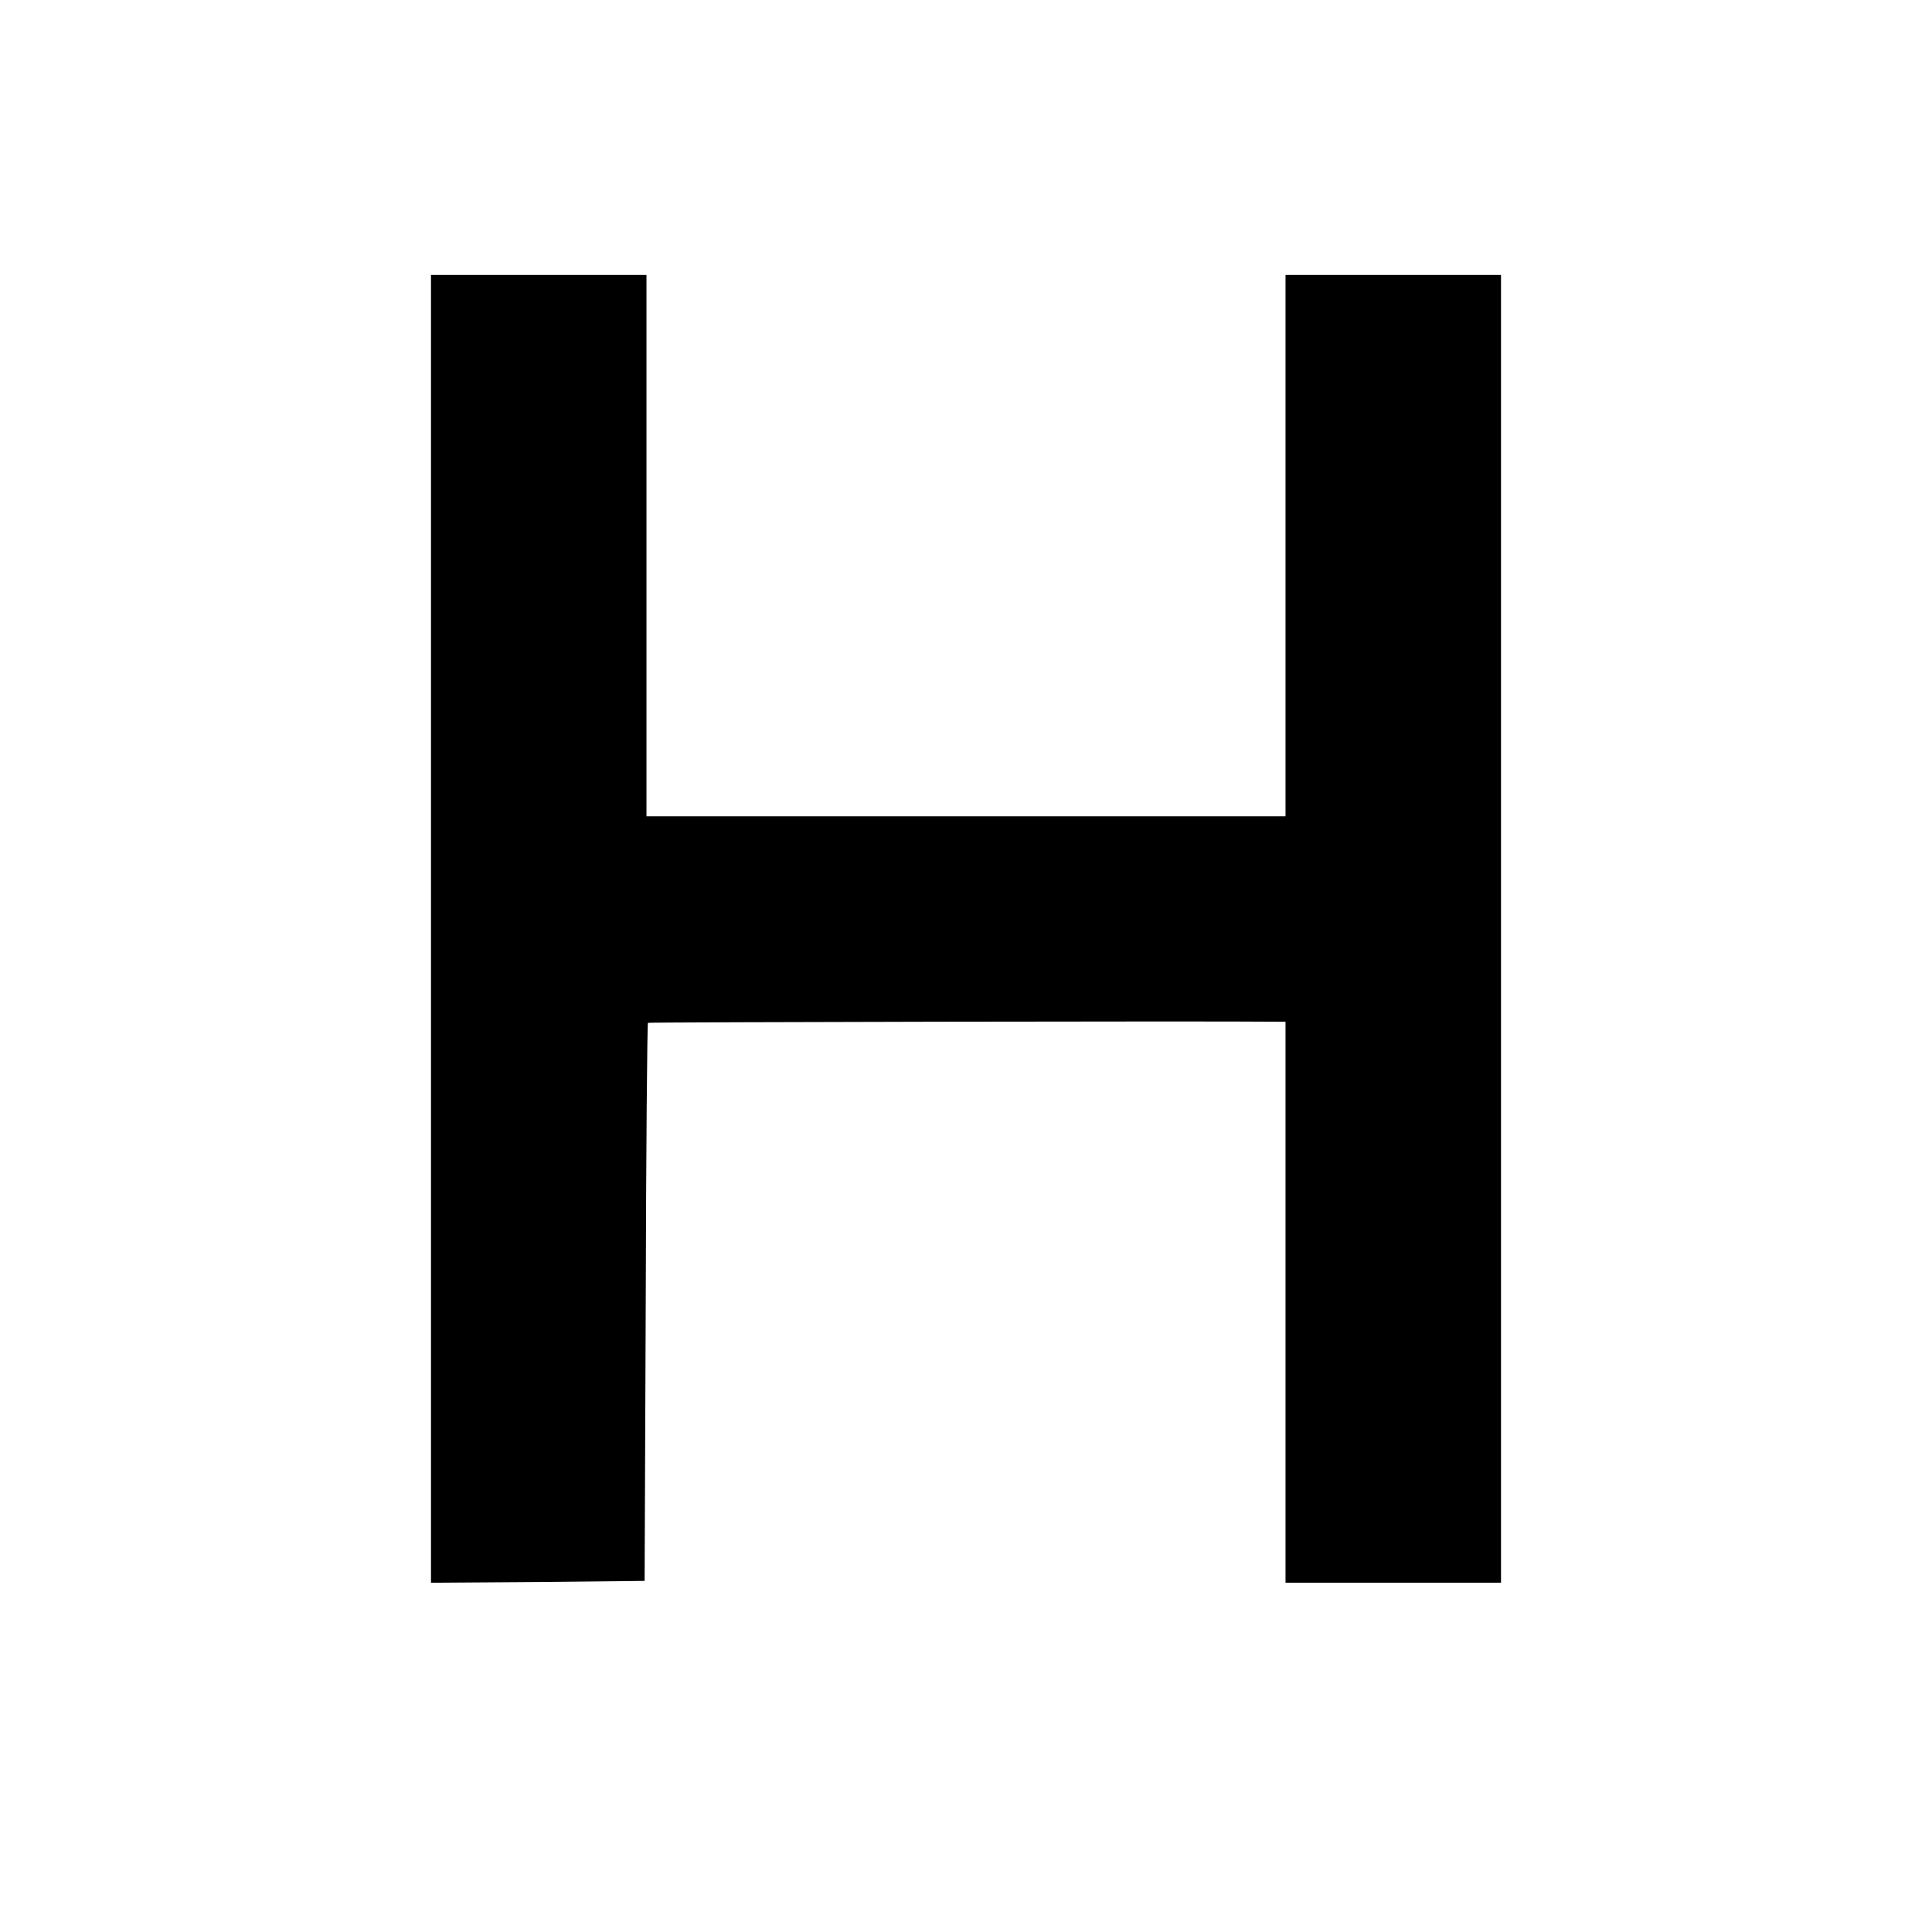 <?xml version="1.0" standalone="no"?>
<!DOCTYPE svg PUBLIC "-//W3C//DTD SVG 20010904//EN"
 "http://www.w3.org/TR/2001/REC-SVG-20010904/DTD/svg10.dtd">
<svg version="1.0" xmlns="http://www.w3.org/2000/svg"
 width="520pt" height="520pt" viewBox="0 0 520 520"
 preserveAspectRatio="xMidYMid meet">
<g transform="translate(0,520) scale(0.1,-0.1)"
fill="#000000" stroke="none">
<path d="M1160 2700 l0 -1760 288 2 287 3 3 750 c1 412 4 750 6 752 2 2 1529
5 1694 3 l22 0 0 -755 0 -755 290 0 290 0 0 1760 0 1760 -290 0 -290 0 0 -728
0 -729 -860 0 -860 0 0 729 0 728 -290 0 -290 0 0 -1760z"/>
</g>
</svg>
